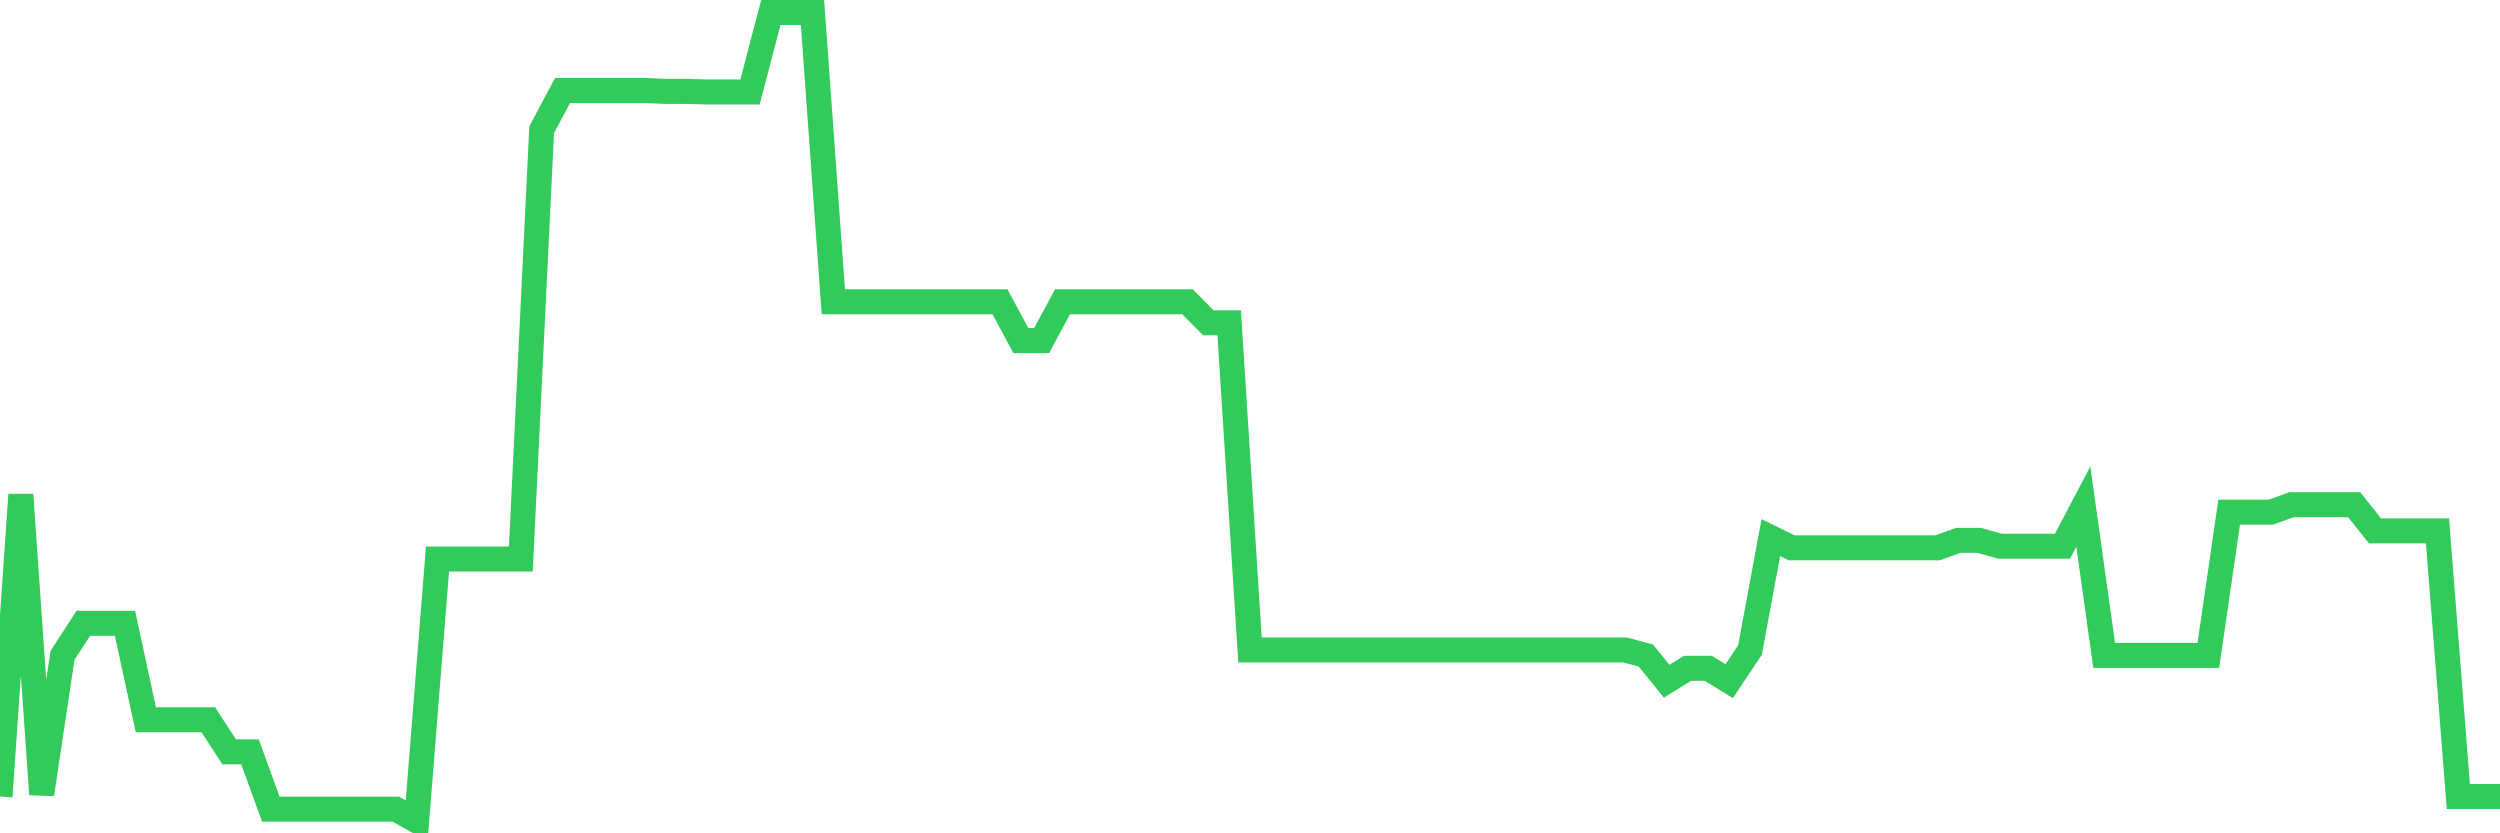 <svg
  xmlns="http://www.w3.org/2000/svg"
  xmlns:xlink="http://www.w3.org/1999/xlink"
  width="120"
  height="40"
  viewBox="0 0 120 40"
  preserveAspectRatio="none"
>
  <polyline
    points="0,38.233 1,23.745 2,38.128 3,31.462 4,29.918 5,29.918 6,29.918 7,34.548 8,34.548 9,34.548 10,34.548 11,36.091 12,36.091 13,38.841 14,38.841 15,38.841 16,38.841 17,38.841 18,38.841 19,38.841 20,39.4 21,26.832 22,26.832 23,26.832 24,26.832 25,26.832 26,6.227 27,4.344 28,4.344 29,4.344 30,4.344 31,4.344 32,4.39 33,4.39 34,4.415 35,4.415 36,4.415 37,0.6 38,0.6 39,0.6 40,14.486 41,14.486 42,14.486 43,14.486 44,14.486 45,14.486 46,14.486 47,14.486 48,14.486 49,16.347 50,16.347 51,14.486 52,14.486 53,14.486 54,14.486 55,14.486 56,14.486 57,14.486 58,15.495 59,15.495 60,31.199 61,31.199 62,31.199 63,31.199 64,31.199 65,31.199 66,31.199 67,31.199 68,31.199 69,31.199 70,31.199 71,31.199 72,31.199 73,31.199 74,31.199 75,31.199 76,31.199 77,31.199 78,31.199 79,31.465 80,32.699 81,32.079 82,32.079 83,32.696 84,31.199 85,25.804 86,26.295 87,26.295 88,26.295 89,26.295 90,26.295 91,26.295 92,26.295 93,26.295 94,25.937 95,25.937 96,26.218 97,26.218 98,26.218 99,26.218 100,24.316 101,31.462 102,31.462 103,31.462 104,31.462 105,31.462 106,31.462 107,24.585 108,24.585 109,24.585 110,24.224 111,24.224 112,24.224 113,24.224 114,25.483 115,25.483 116,25.483 117,25.483 118,38.233 119,38.233 120,38.233"
    fill="none"
    stroke="#32ca5b"
    stroke-width="1.2"
  >
  </polyline>
</svg>